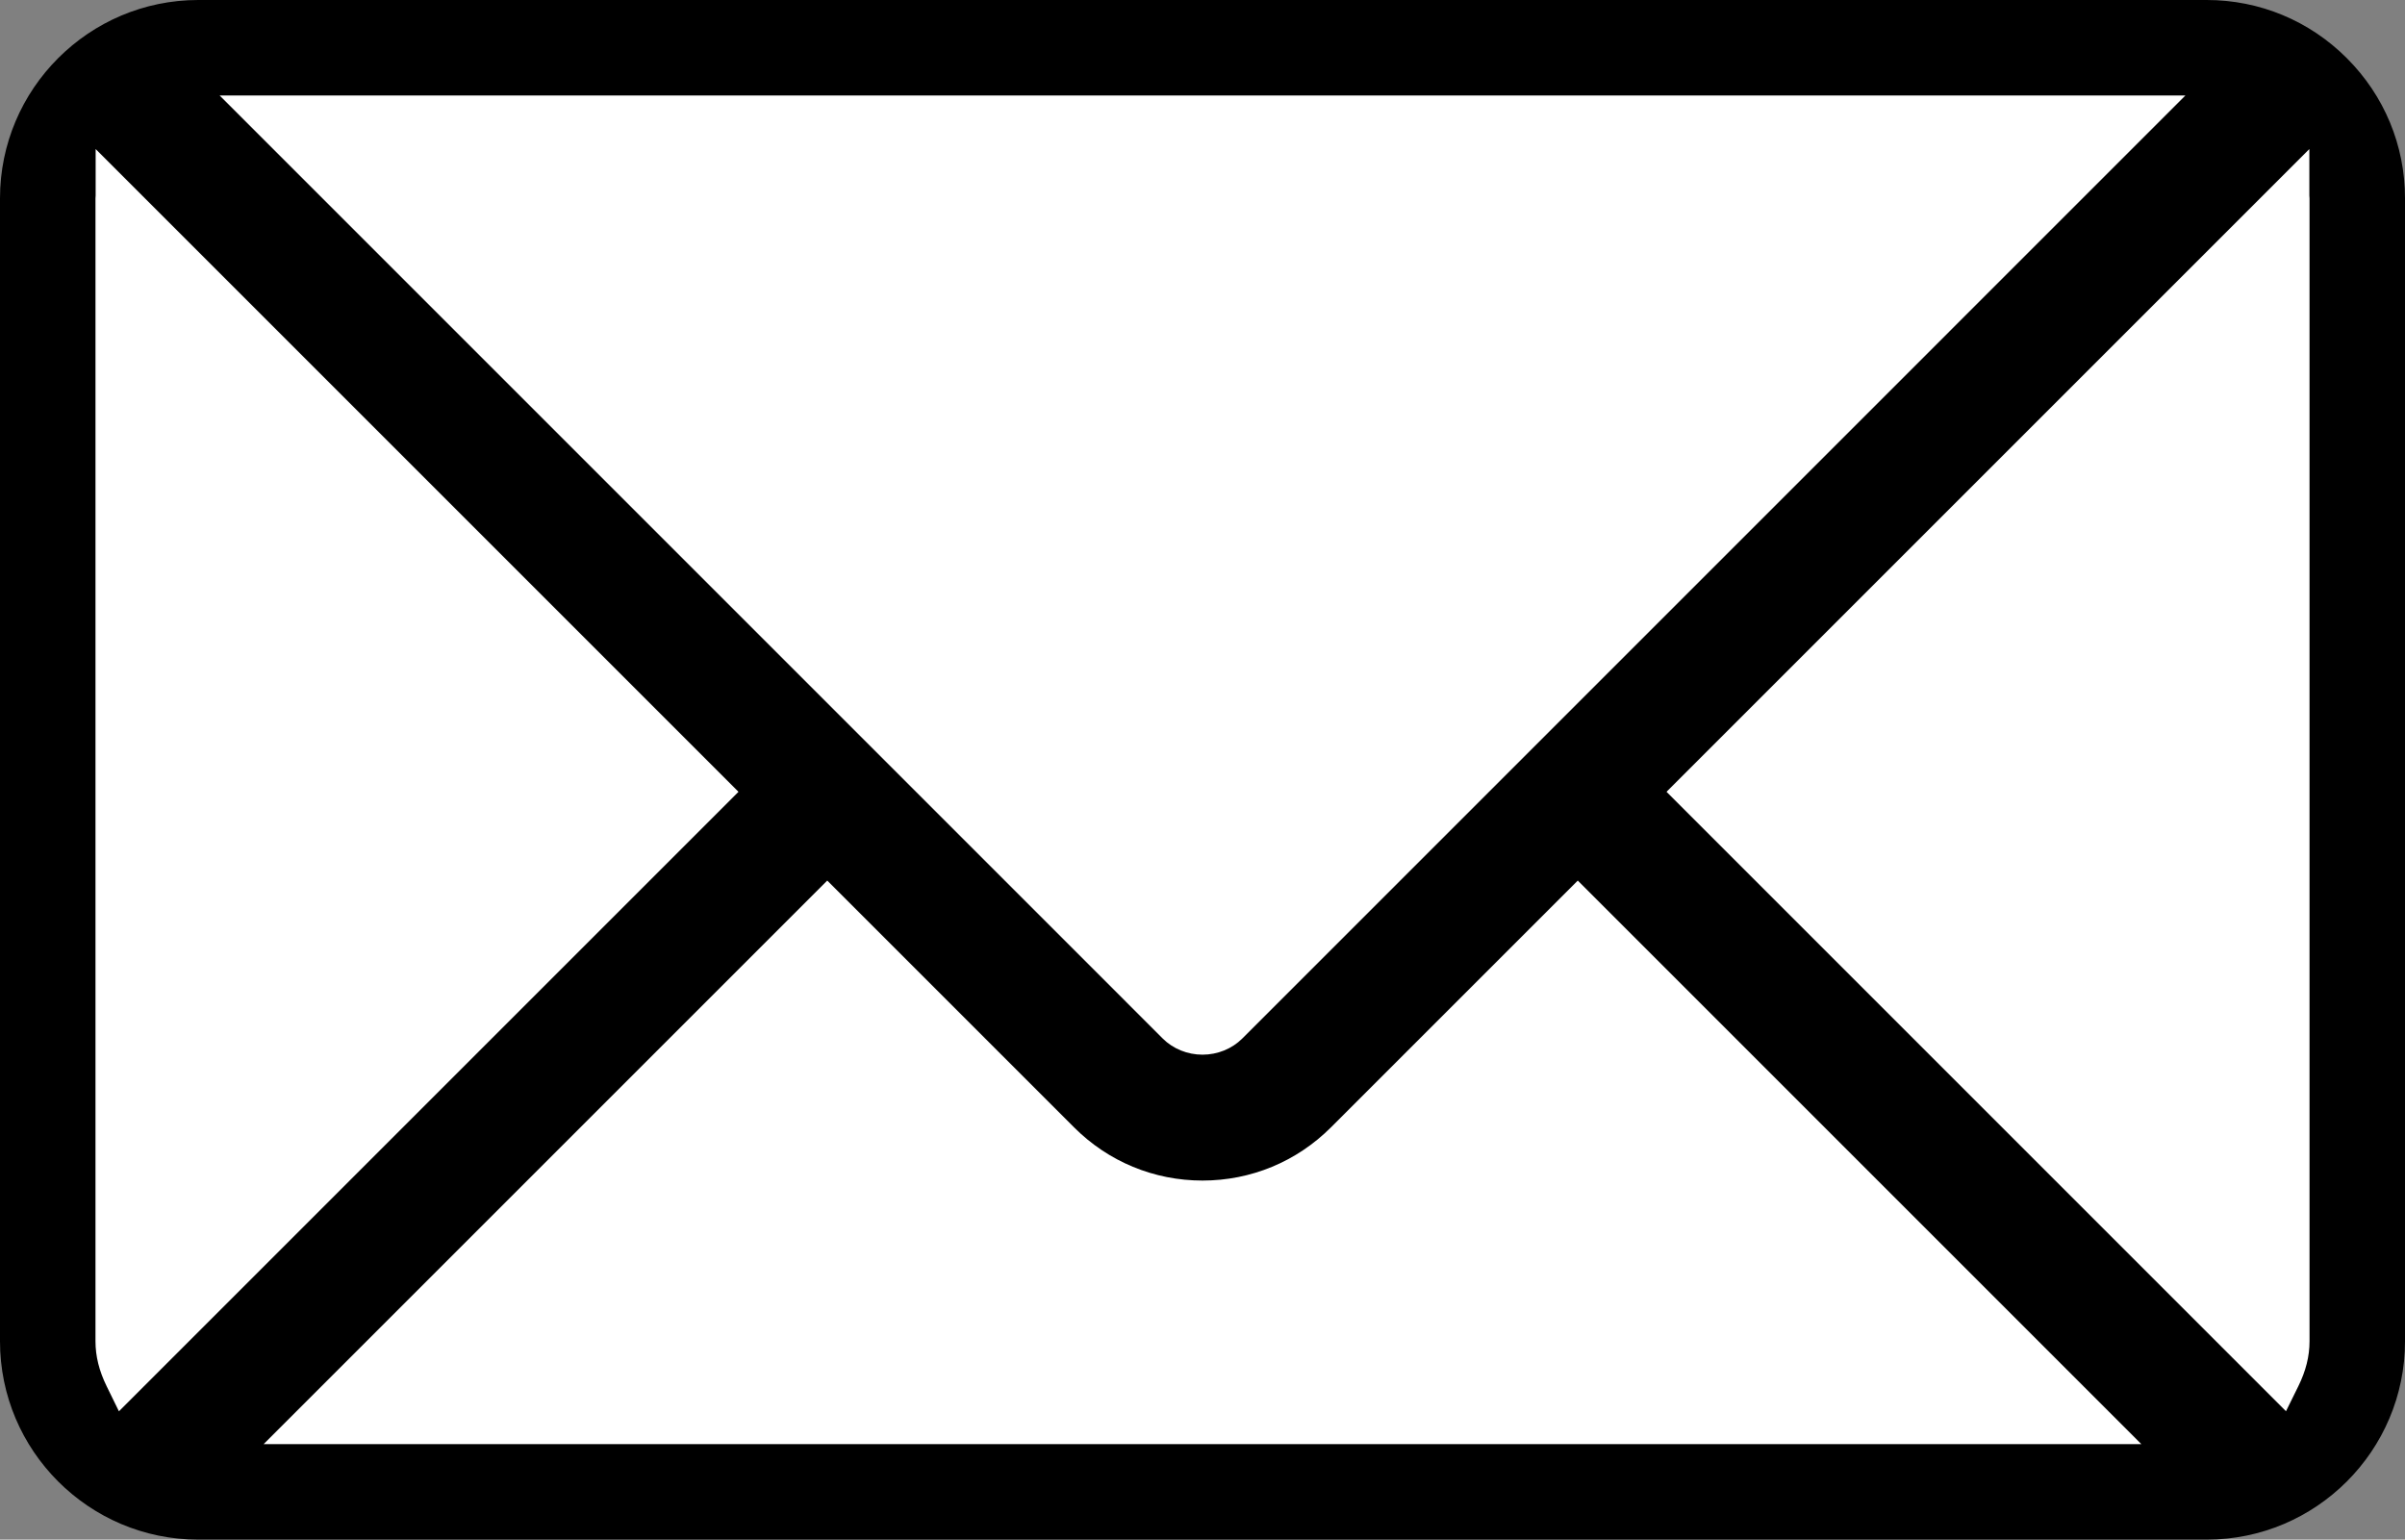 <?xml version="1.0" encoding="UTF-8"?>
<svg id="Capa_1" data-name="Capa 1" xmlns="http://www.w3.org/2000/svg" viewBox="0 0 250 160.062">
  <rect x="0" y="0" width="250" height="160.062" fill="#808080" stroke="none"/>
  <defs>
    <style>
      .cls-1 {
        fill: #000;
      }

      .cls-1, .cls-2 {
        stroke-width: 0px;
      }

      .cls-2 {
        fill: #fff;
      }
    </style>
  </defs>
  <path class="cls-1" d="M20.618,160.062c-11.369,0-20.618-9.249-20.618-20.619V20.618C0,9.249,9.249,0,20.618,0h208.765c5.497,0,10.671,2.147,14.571,6.047,3.899,3.9,6.047,9.074,6.047,14.571v118.825c0,11.369-9.249,20.619-20.618,20.619H20.618Z"/>
  <path class="cls-2" d="M173.236,82.317L240.057,15.496v4.846c.012.092.018.184.018.277v118.825c0,1.554-.38,3.079-1.161,4.663l-1.286,2.607-64.392-64.397ZM12.362,146.72l64.403-64.402L9.943,15.496v4.847c-.012.091-.017.183-.017.275v118.825c0,1.547.378,3.07,1.154,4.657l1.282,2.62ZM129.131,107.97L227.174,9.926H22.831l98.039,98.044c1.065,1.064,2.57,1.675,4.13,1.675,1.56,0,3.065-.61,4.13-1.675ZM222.595,150.135l-58.585-58.59-25.652,25.652c-3.569,3.569-8.313,5.535-13.357,5.535s-9.788-1.966-13.357-5.535l-25.651-25.652-58.591,58.59h195.194Z"/>
</svg>